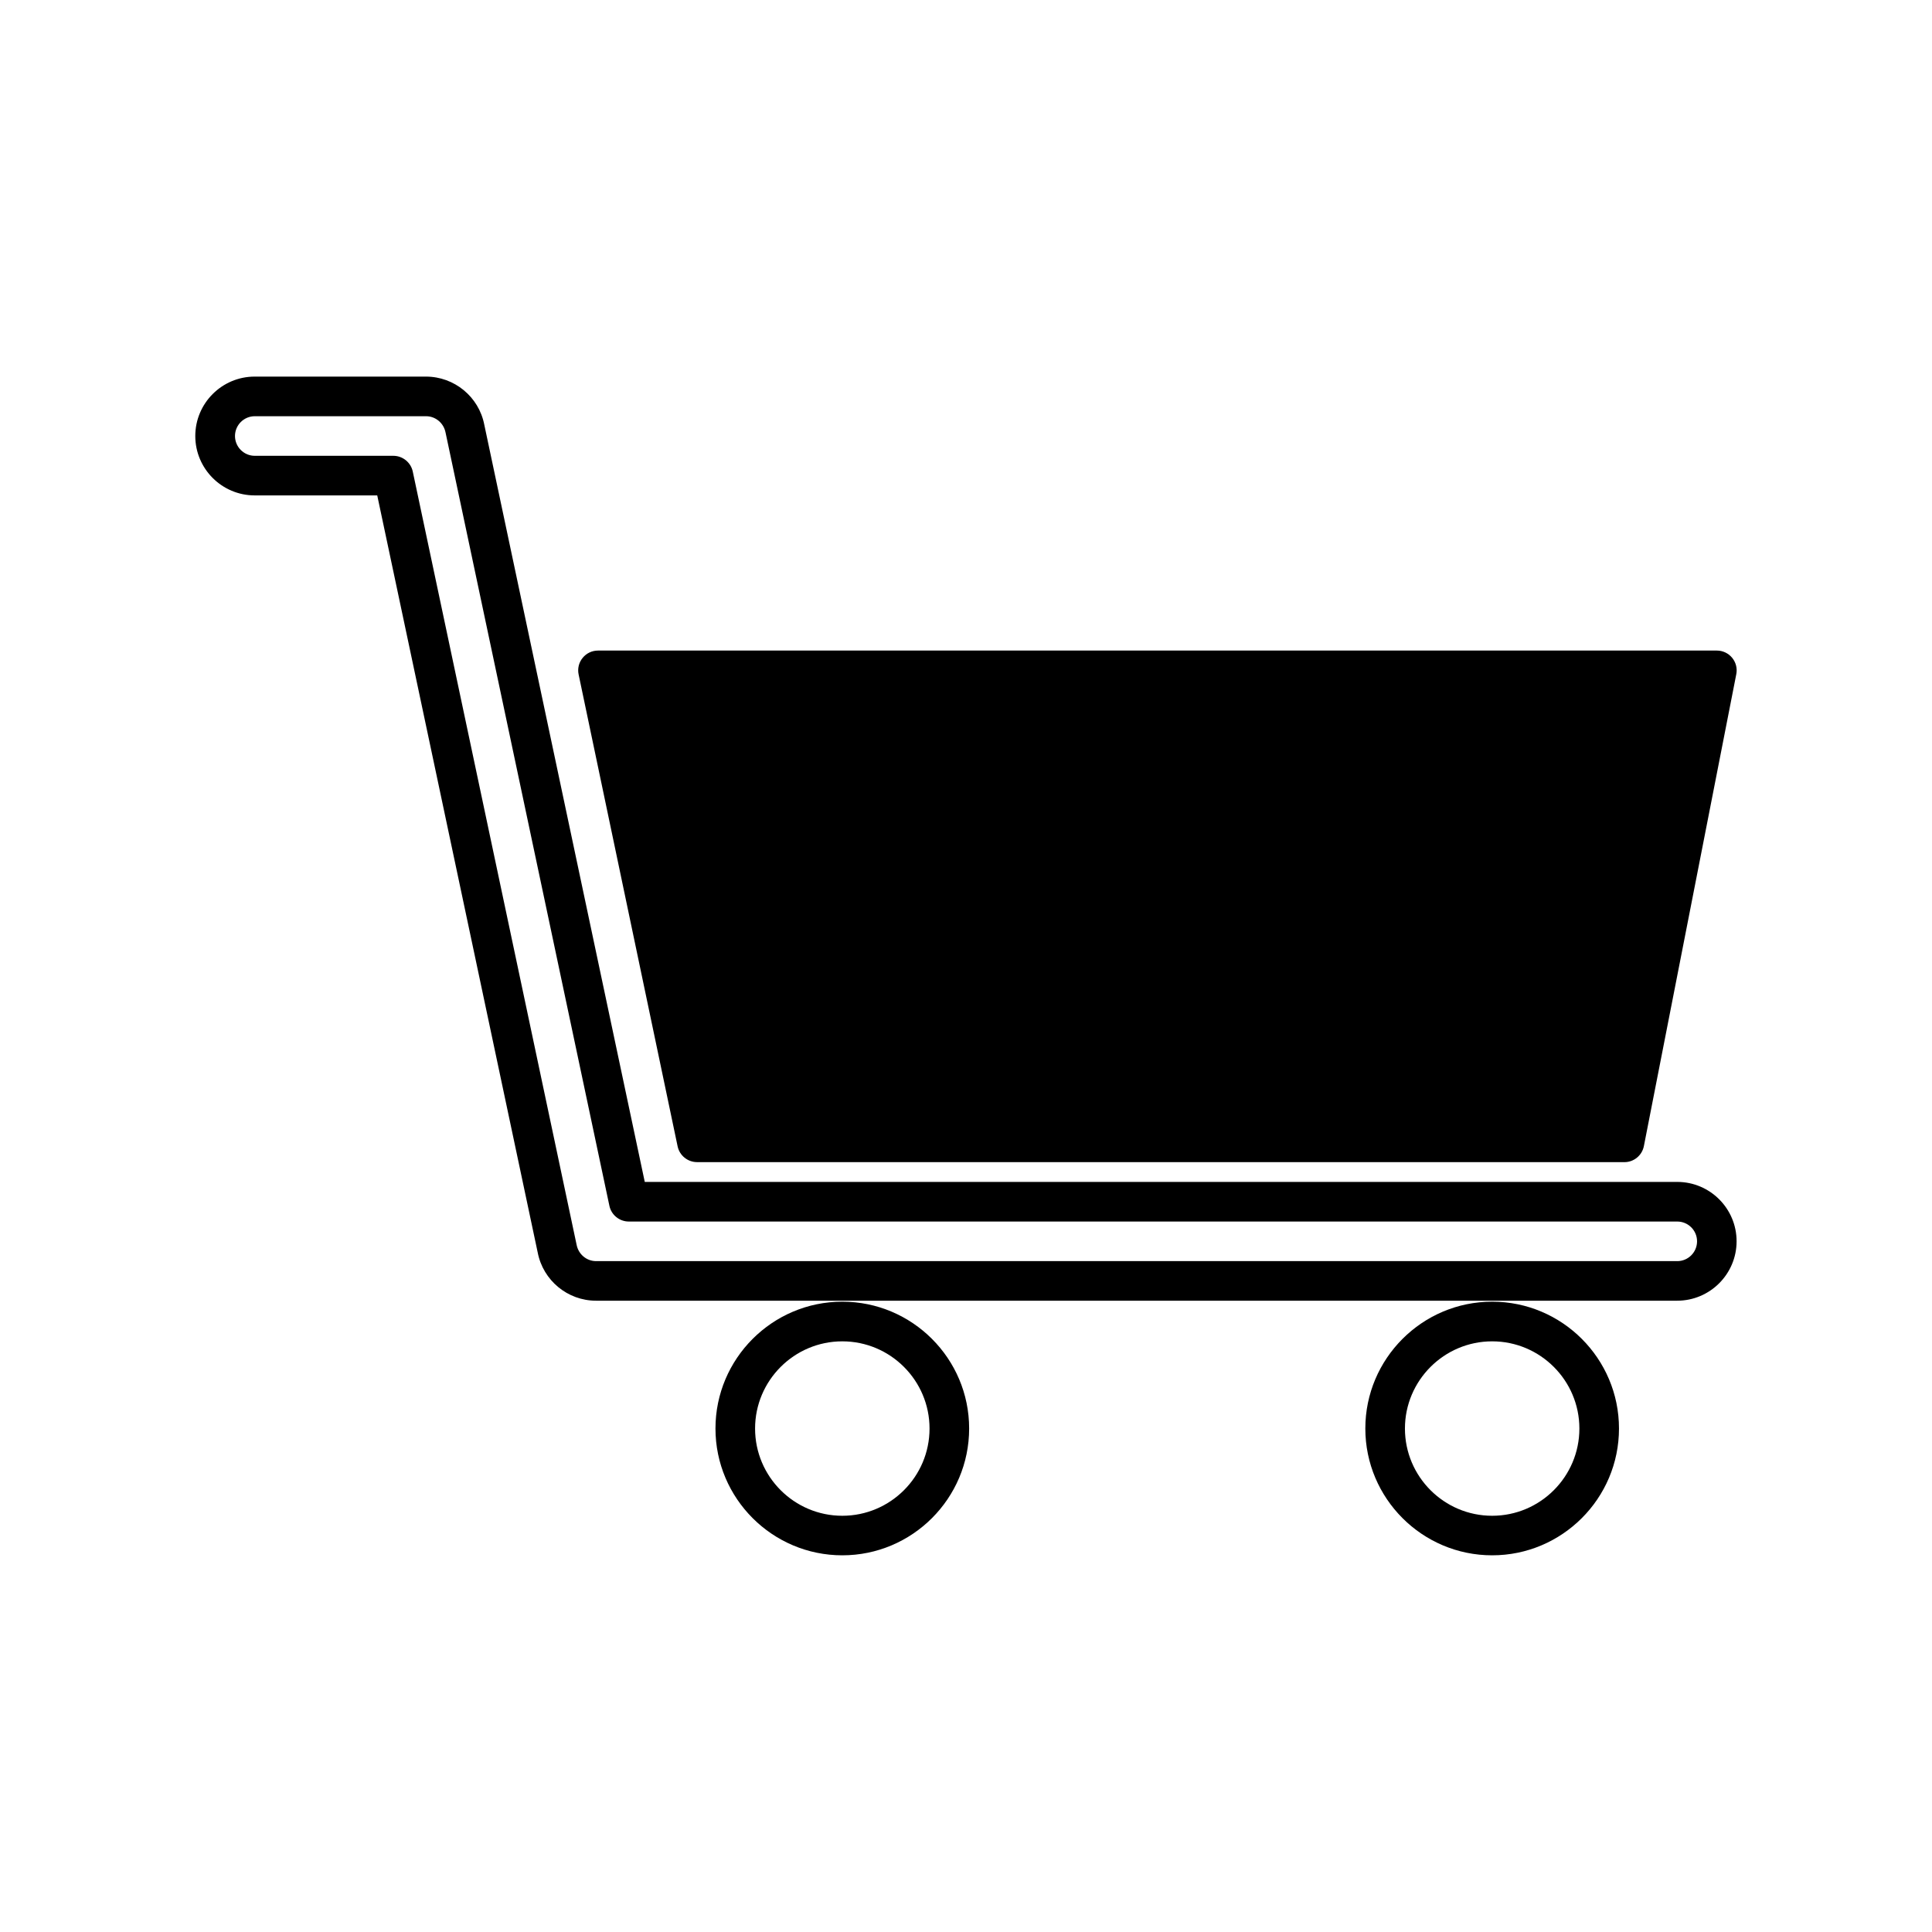 <?xml version="1.0" encoding="UTF-8"?>
<!-- Uploaded to: SVG Repo, www.svgrepo.com, Generator: SVG Repo Mixer Tools -->
<svg fill="#000000" width="800px" height="800px" version="1.1" viewBox="144 144 512 512" xmlns="http://www.w3.org/2000/svg">
 <g>
  <path d="m588.48 457.22h-273.61l-42.531-200.68c-1.434-7.383-7.934-12.738-15.457-12.738h-45.387c-8.68 0-15.742 7.062-15.742 15.742s7.062 15.742 15.742 15.742h32.477l42.531 200.67c1.434 7.379 7.93 12.742 15.449 12.742h286.52c8.68 0 15.742-7.062 15.742-15.742 0.004-8.676-7.047-15.738-15.73-15.738zm0 20.992h-286.51c-2.508 0-4.676-1.805-5.164-4.336l-43.422-204.93c-0.516-2.402-2.672-4.152-5.133-4.152h-36.73c-2.891 0-5.246-2.356-5.246-5.246s2.356-5.246 5.246-5.246h45.387c2.508 0 4.676 1.805 5.168 4.328l43.422 204.93c0.508 2.41 2.664 4.16 5.133 4.16h277.86c2.898 0 5.246 2.352 5.246 5.246-0.004 2.898-2.359 5.25-5.258 5.25z"/>
  <path d="m367.22 488.96c-18.535 0-33.613 15.078-33.613 33.613 0 18.531 15.078 33.602 33.613 33.602s33.613-15.074 33.613-33.602c0-18.535-15.078-33.613-33.613-33.613zm0 56.734c-12.746 0-23.117-10.371-23.117-23.113 0-12.742 10.371-23.113 23.117-23.113s23.117 10.371 23.117 23.113c0 12.742-10.367 23.113-23.117 23.113z"/>
  <path d="m539.44 488.96c-18.535 0-33.613 15.078-33.613 33.613 0 18.531 15.078 33.602 33.613 33.602 18.531 0 33.609-15.074 33.609-33.602 0.004-18.535-15.074-33.613-33.609-33.613zm0 56.734c-12.746 0-23.117-10.371-23.117-23.113 0-12.742 10.375-23.113 23.117-23.113s23.113 10.371 23.113 23.113c0 12.742-10.363 23.113-23.113 23.113z"/>
  <path d="m328.71 451.98h245.79c2.492 0 4.656-1.777 5.144-4.246l24.488-125.06c0.309-1.543-0.094-3.133-1.098-4.356-1.004-1.211-2.481-1.91-4.047-1.91h-296.51c-1.59 0-3.074 0.707-4.074 1.941-1.004 1.227-1.391 2.828-1.066 4.383l26.238 125.07c0.512 2.418 2.668 4.172 5.141 4.172z"/>
 </g>
</svg>